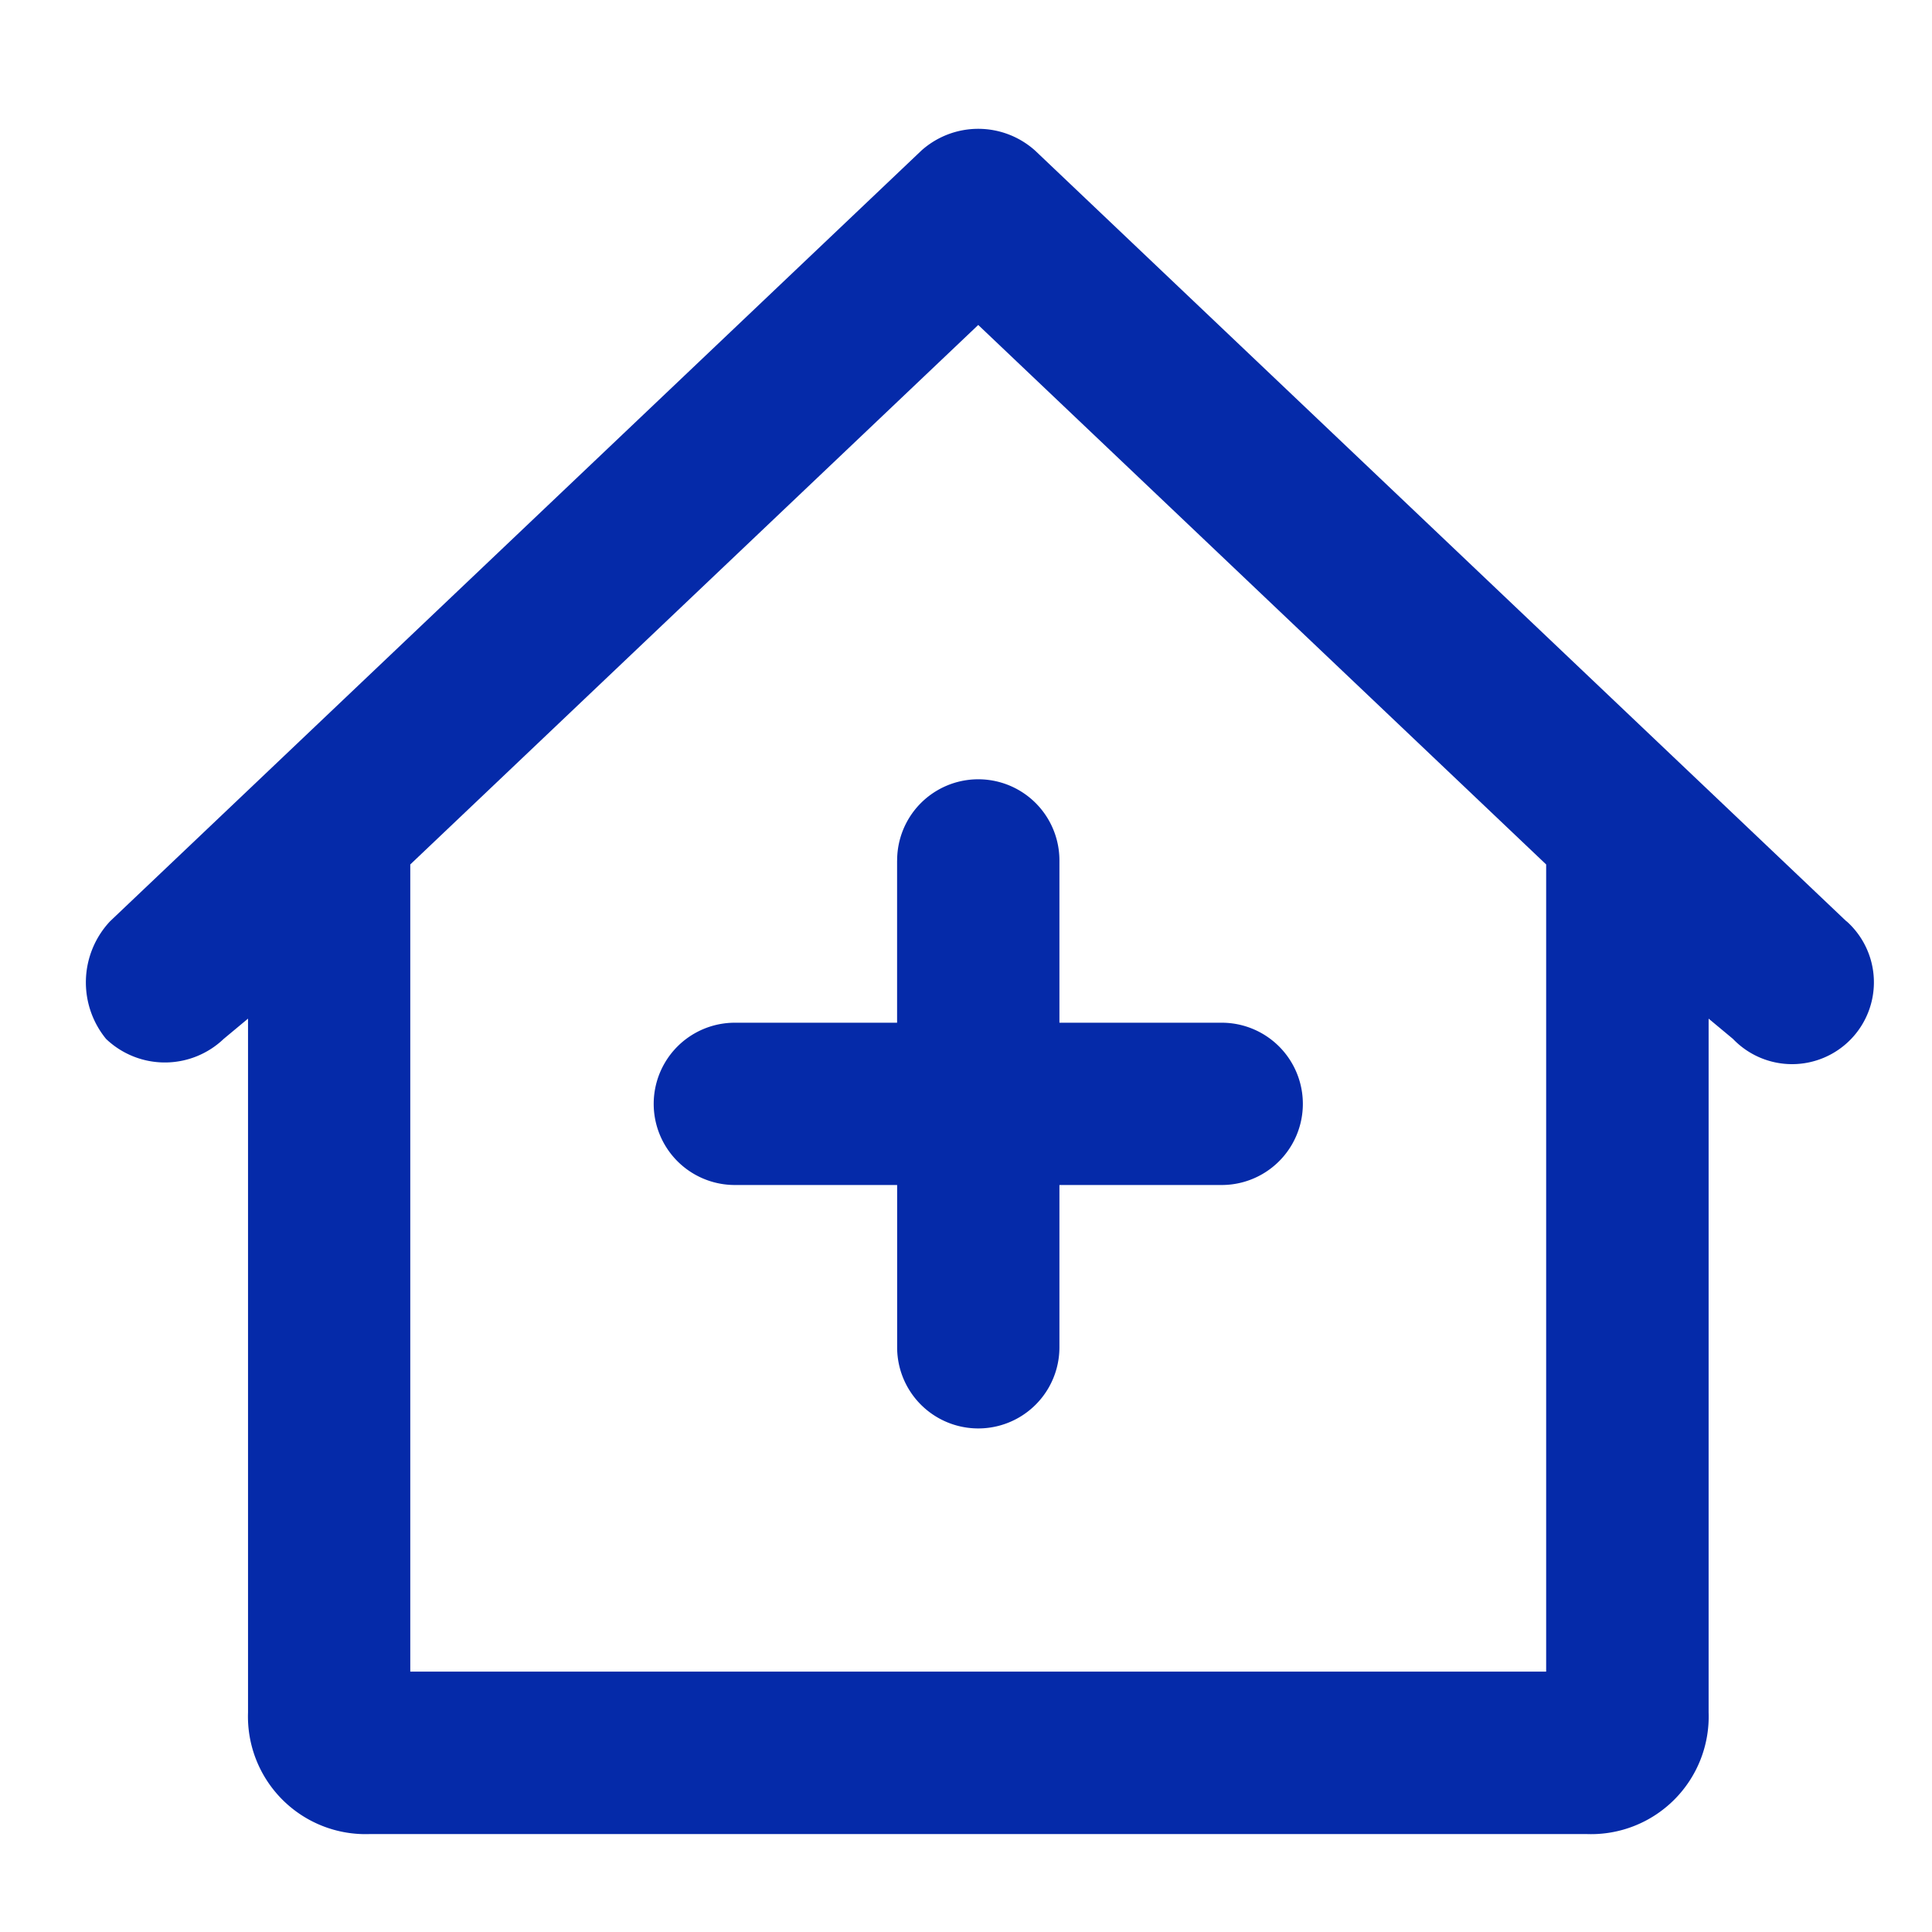 <?xml version="1.0" encoding="UTF-8"?> <svg xmlns="http://www.w3.org/2000/svg" width="45" height="45" viewBox="0 0 45 45"><g id="estancia_flexible" transform="translate(-2855 5617)"><rect id="Rectángulo_4867" data-name="Rectángulo 4867" width="45" height="45" transform="translate(2855 -5617)" fill="none"></rect><g id="estancia_flexible-2" data-name="estancia_flexible" transform="translate(2857 -5614)"><path id="Trazado_161903" data-name="Trazado 161903" d="M43.008,21.423,24.111,3.471a1.984,1.984,0,0,0-2.646,0L2.567,21.423a2.079,2.079,0,0,0-.094,2.74,1.984,1.984,0,0,0,2.74,0l.567-.472V39.849a2.74,2.74,0,0,0,2.835,2.835H36.961A2.74,2.74,0,0,0,39.8,39.849V23.691l.567.472a1.906,1.906,0,1,0,2.646-2.74ZM36.016,38.9H9.559V20.1L22.788,7.534,36.016,20.1Z" transform="translate(-2.003 -2.965)" fill="#052aa9"></path><path id="Trazado_161904" data-name="Trazado 161904" d="M21.669,20.89v3.78H17.89a1.89,1.89,0,0,0,0,3.78h3.78v3.78a1.89,1.89,0,0,0,3.78,0V28.45h3.78a1.89,1.89,0,0,0,0-3.78H25.45V20.89a1.89,1.89,0,0,0-3.78,0Z" transform="translate(-2.774 -3.849)" fill="#052aa9"></path></g></g></svg> 